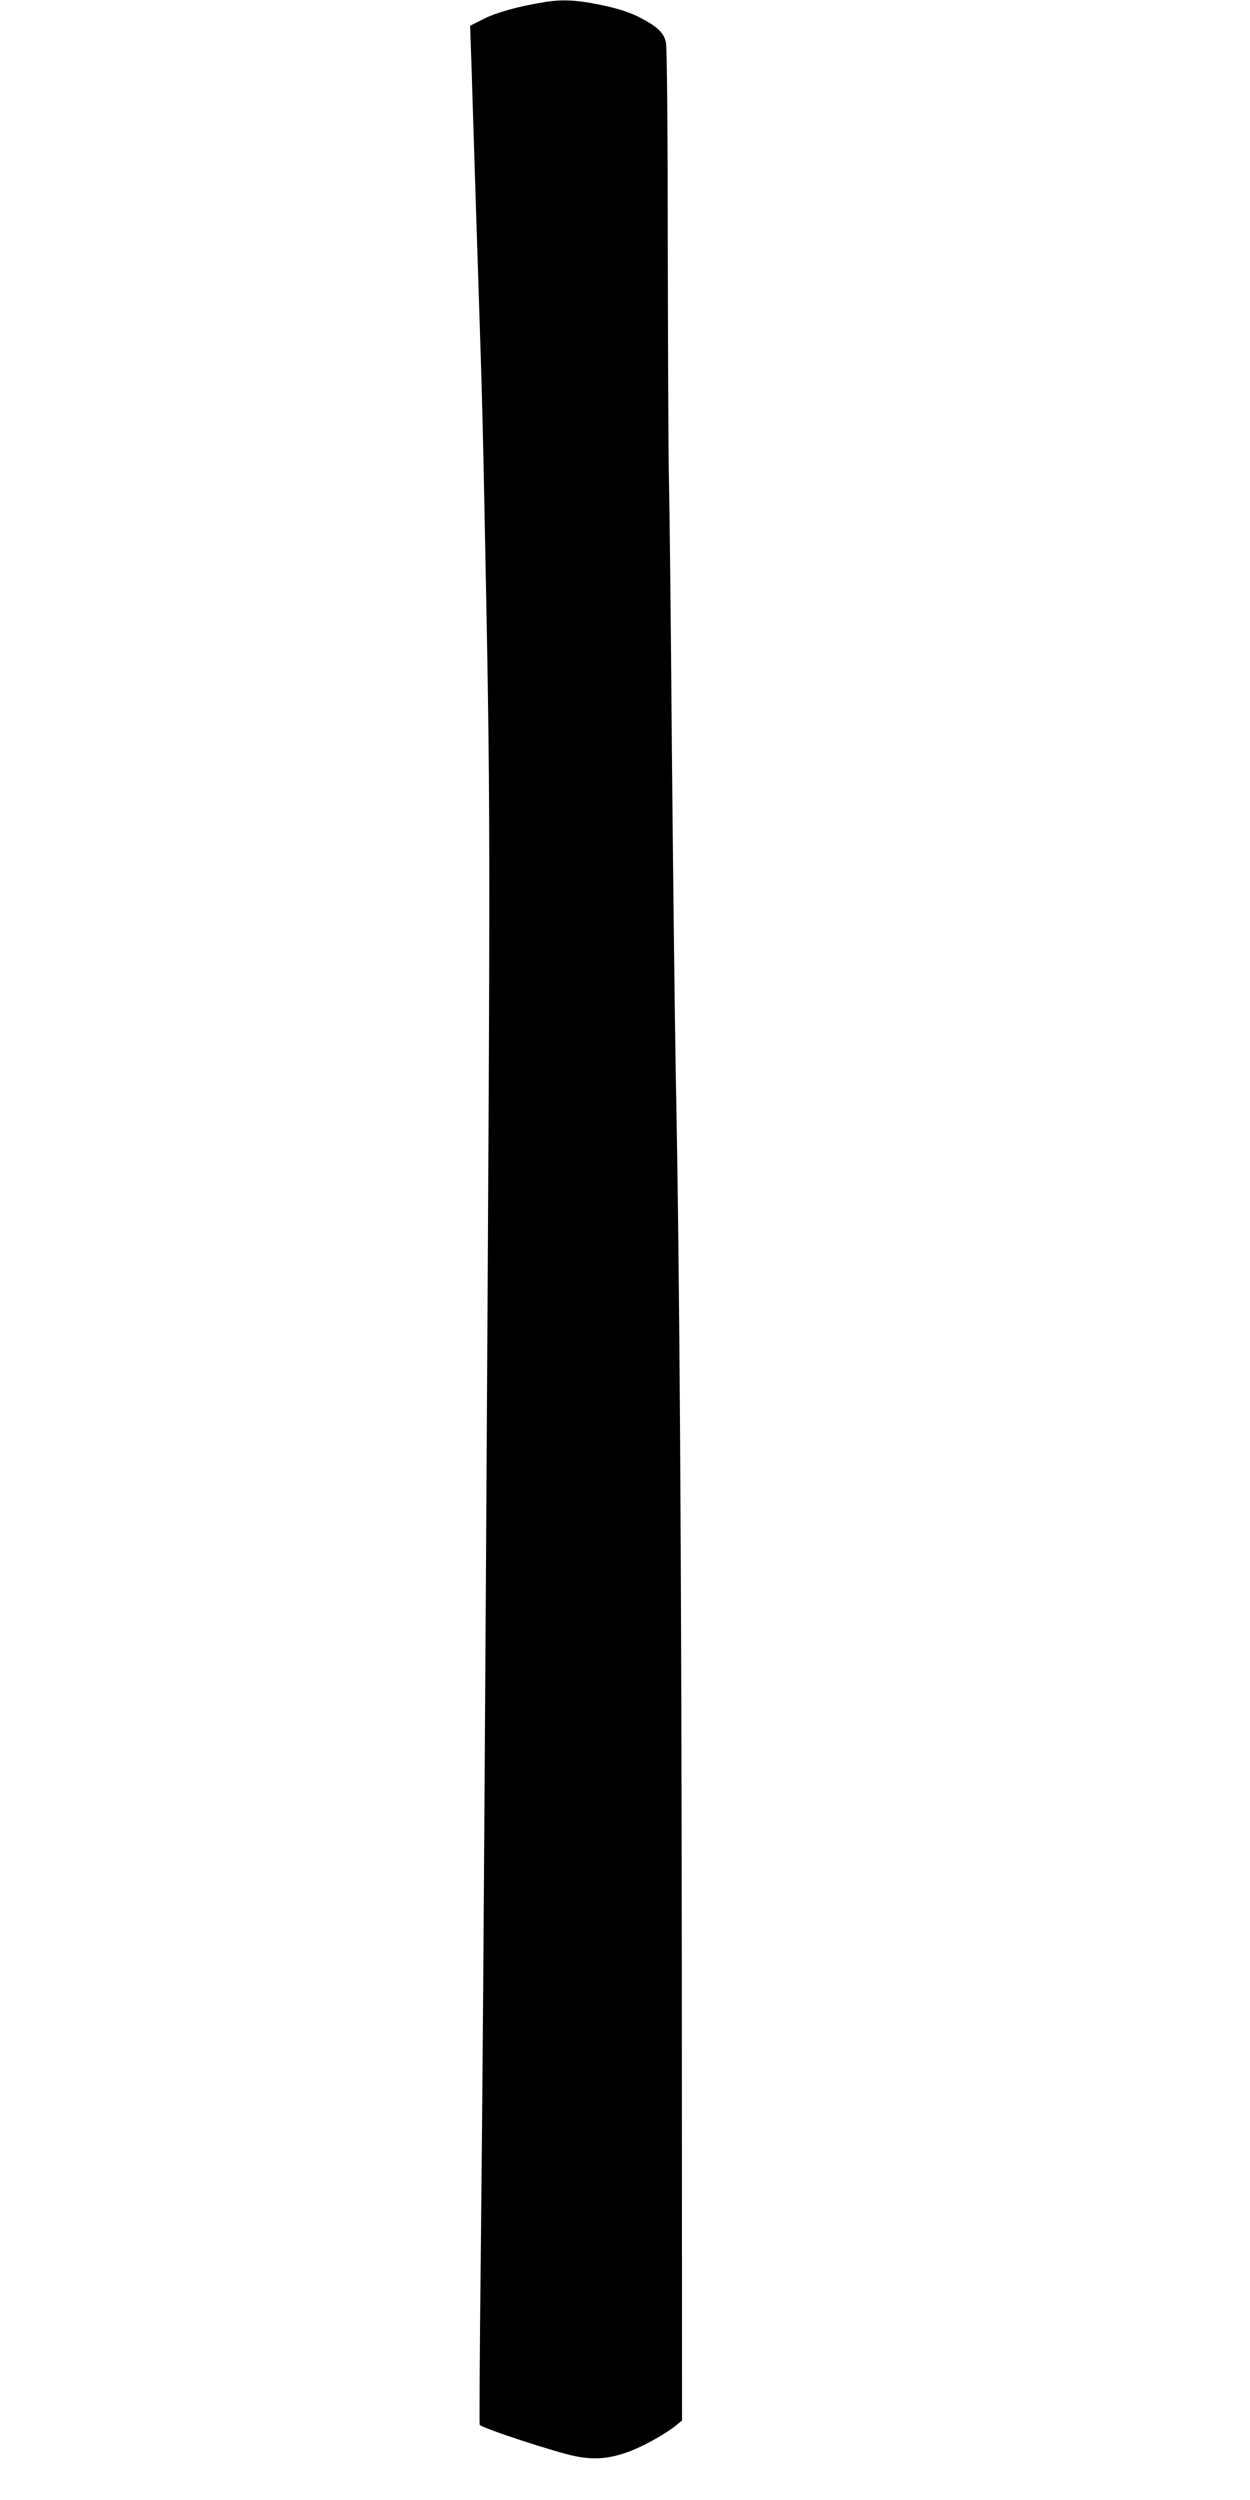 <?xml version="1.0" standalone="no"?>
<!DOCTYPE svg PUBLIC "-//W3C//DTD SVG 20010904//EN"
 "http://www.w3.org/TR/2001/REC-SVG-20010904/DTD/svg10.dtd">
<svg version="1.0" xmlns="http://www.w3.org/2000/svg"
 width="640pt" height="1280pt" viewBox="0 0 640 1280"
 preserveAspectRatio="xMidYMid meet">
<g transform="translate(0,1280) scale(0.1,-0.1)"
fill="#000000" stroke="none">
<path d="M2780 12788 c-127 -21 -239 -52 -304 -85 l-69 -35 7 -201 c3 -111 13
-413 21 -672 8 -258 20 -607 25 -775 6 -168 15 -530 20 -805 32 -1619 32
-1475 9 -5315 -13 -2080 -17 -2654 -28 -3705 -5 -439 -7 -804 -5 -810 6 -15
392 -142 491 -161 100 -20 180 -12 279 26 78 30 186 91 238 134 l28 23 -1
2234 c-2 2200 -11 3651 -31 4654 -5 281 -14 1032 -20 1670 -5 638 -12 1259
-15 1380 -3 121 -5 663 -6 1205 0 542 -4 1005 -9 1029 -10 54 -43 85 -145 137
-48 23 -110 43 -190 59 -124 26 -200 29 -295 13z"/>
</g>
</svg>
